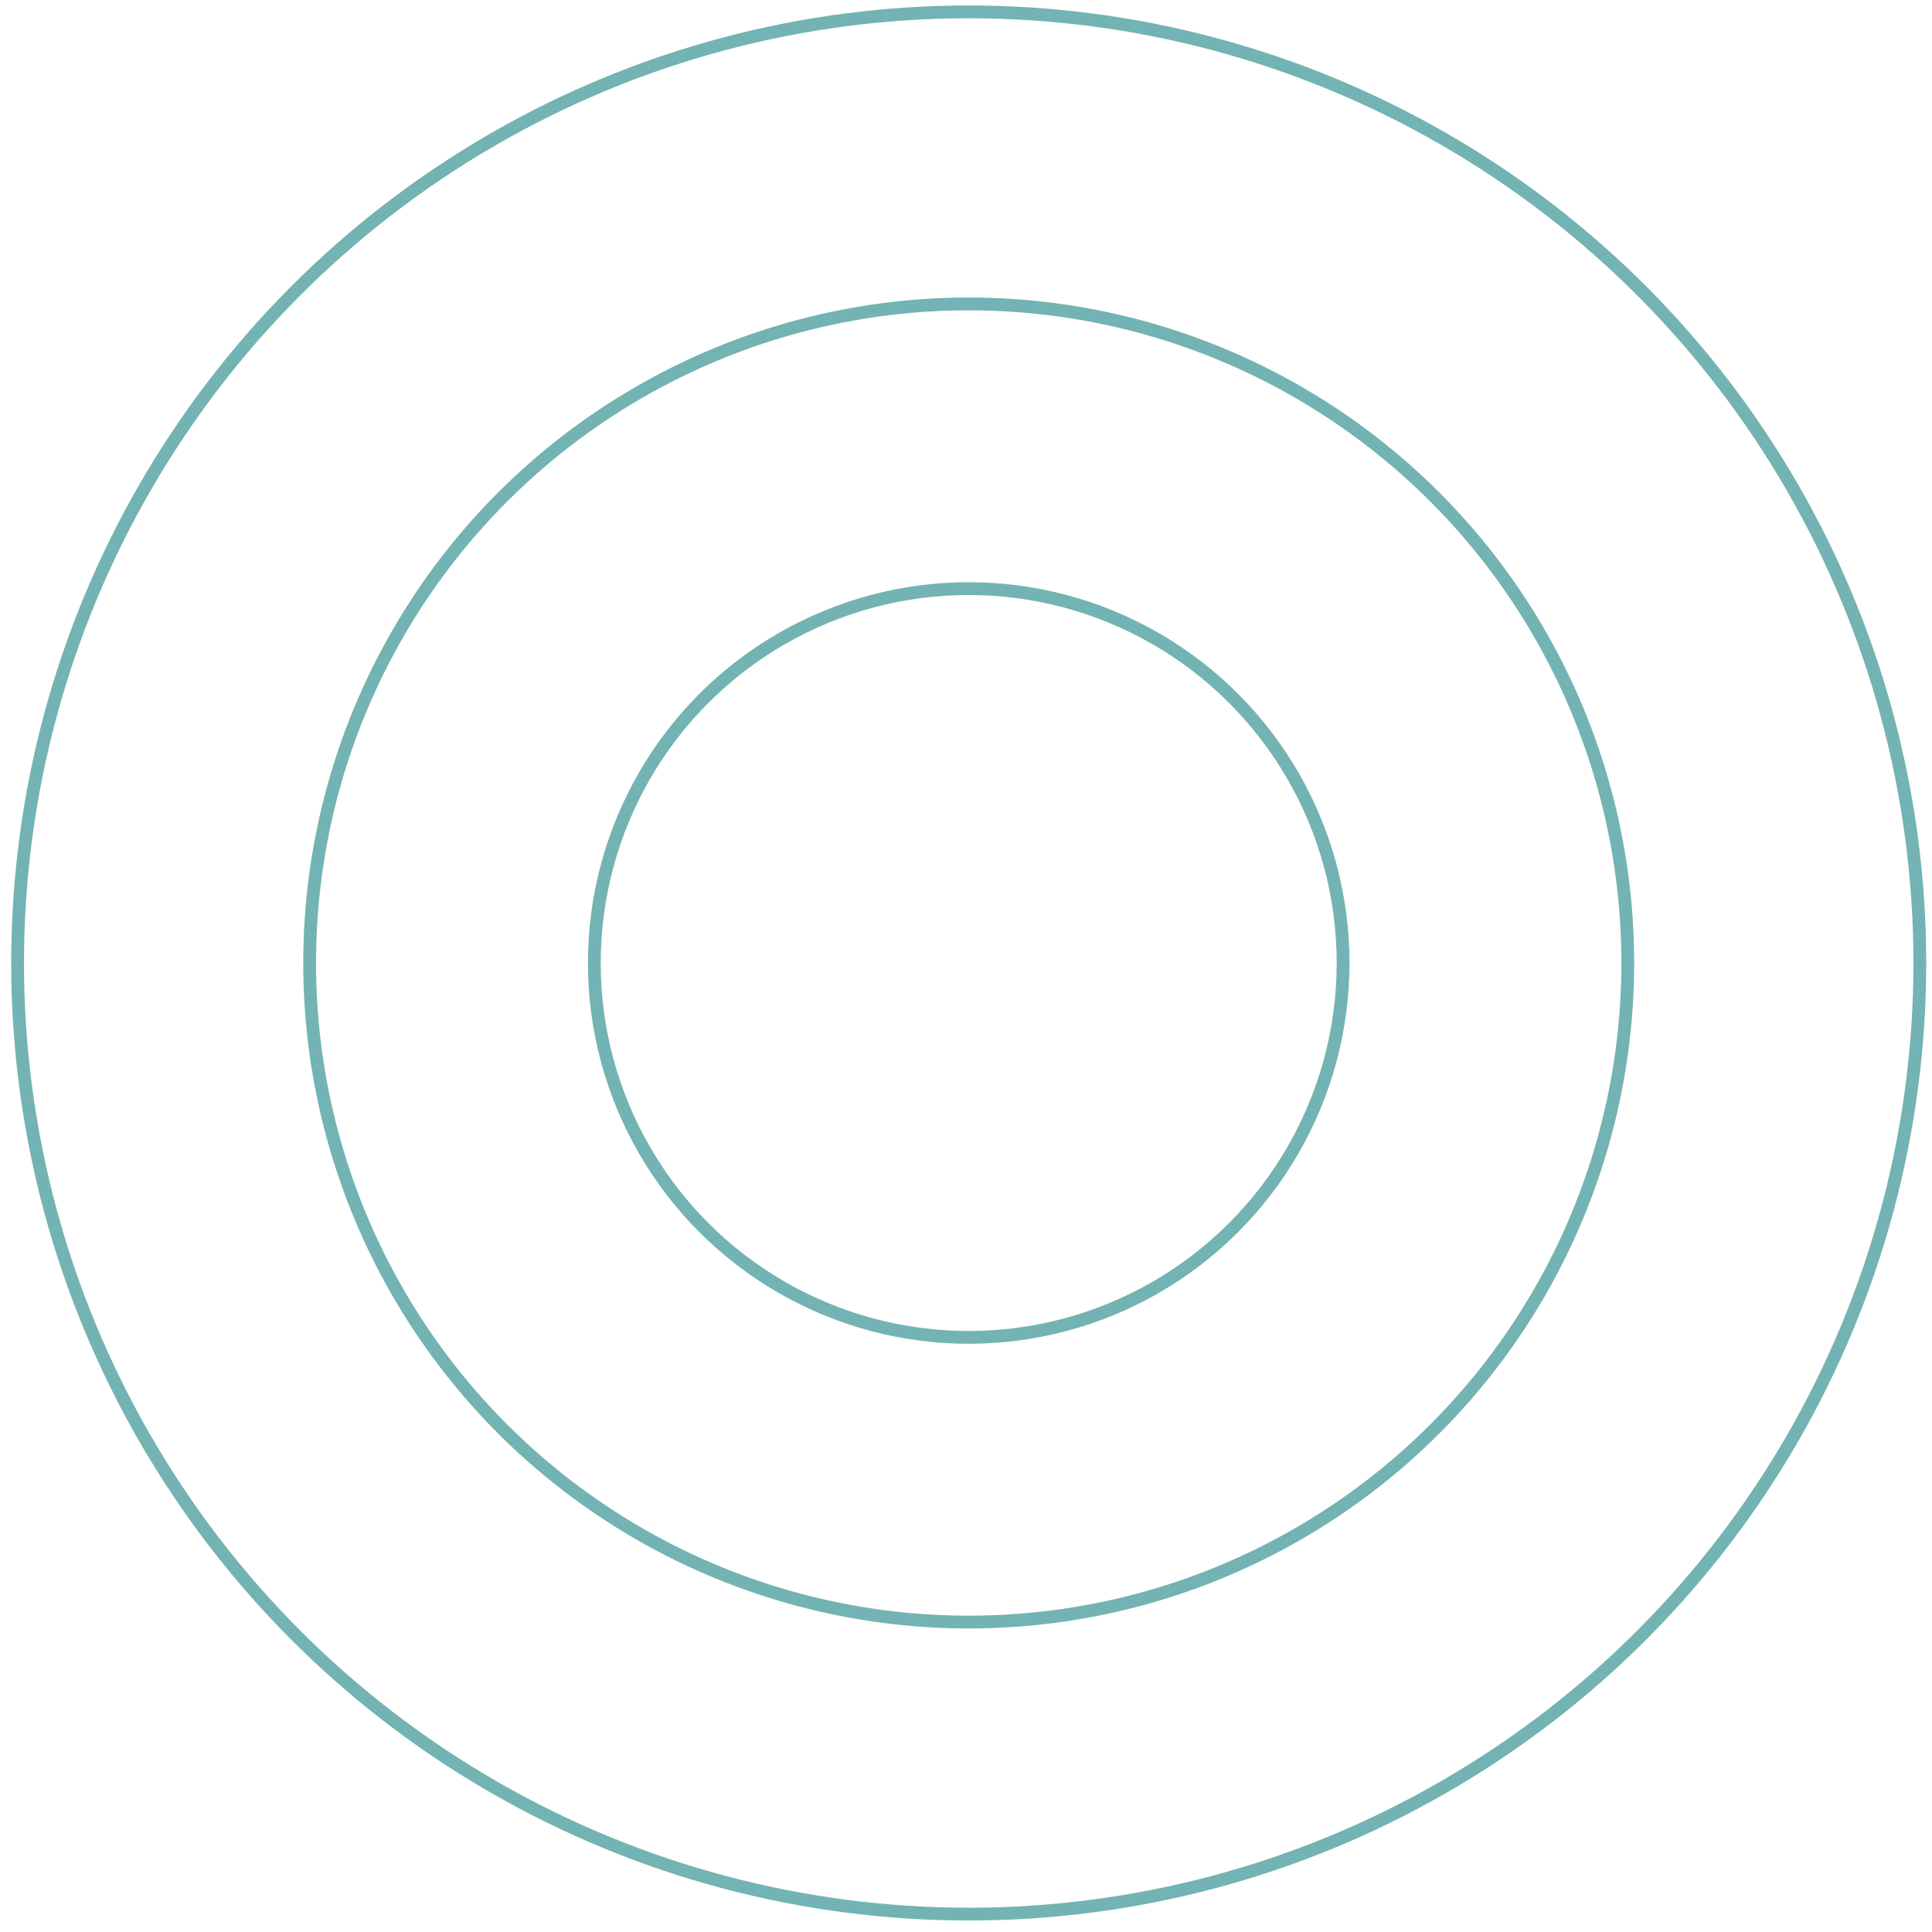 <svg xmlns="http://www.w3.org/2000/svg" width="151" height="151" viewBox="0 0 151 151" fill="none"><g opacity="0.8"><circle cx="75.712" cy="75.265" r="74.337" stroke="#50A0A0"></circle><circle cx="75.712" cy="75.265" r="51.511" stroke="#50A0A0"></circle><circle cx="75.712" cy="75.265" r="29.261" stroke="#50A0A0"></circle></g></svg>